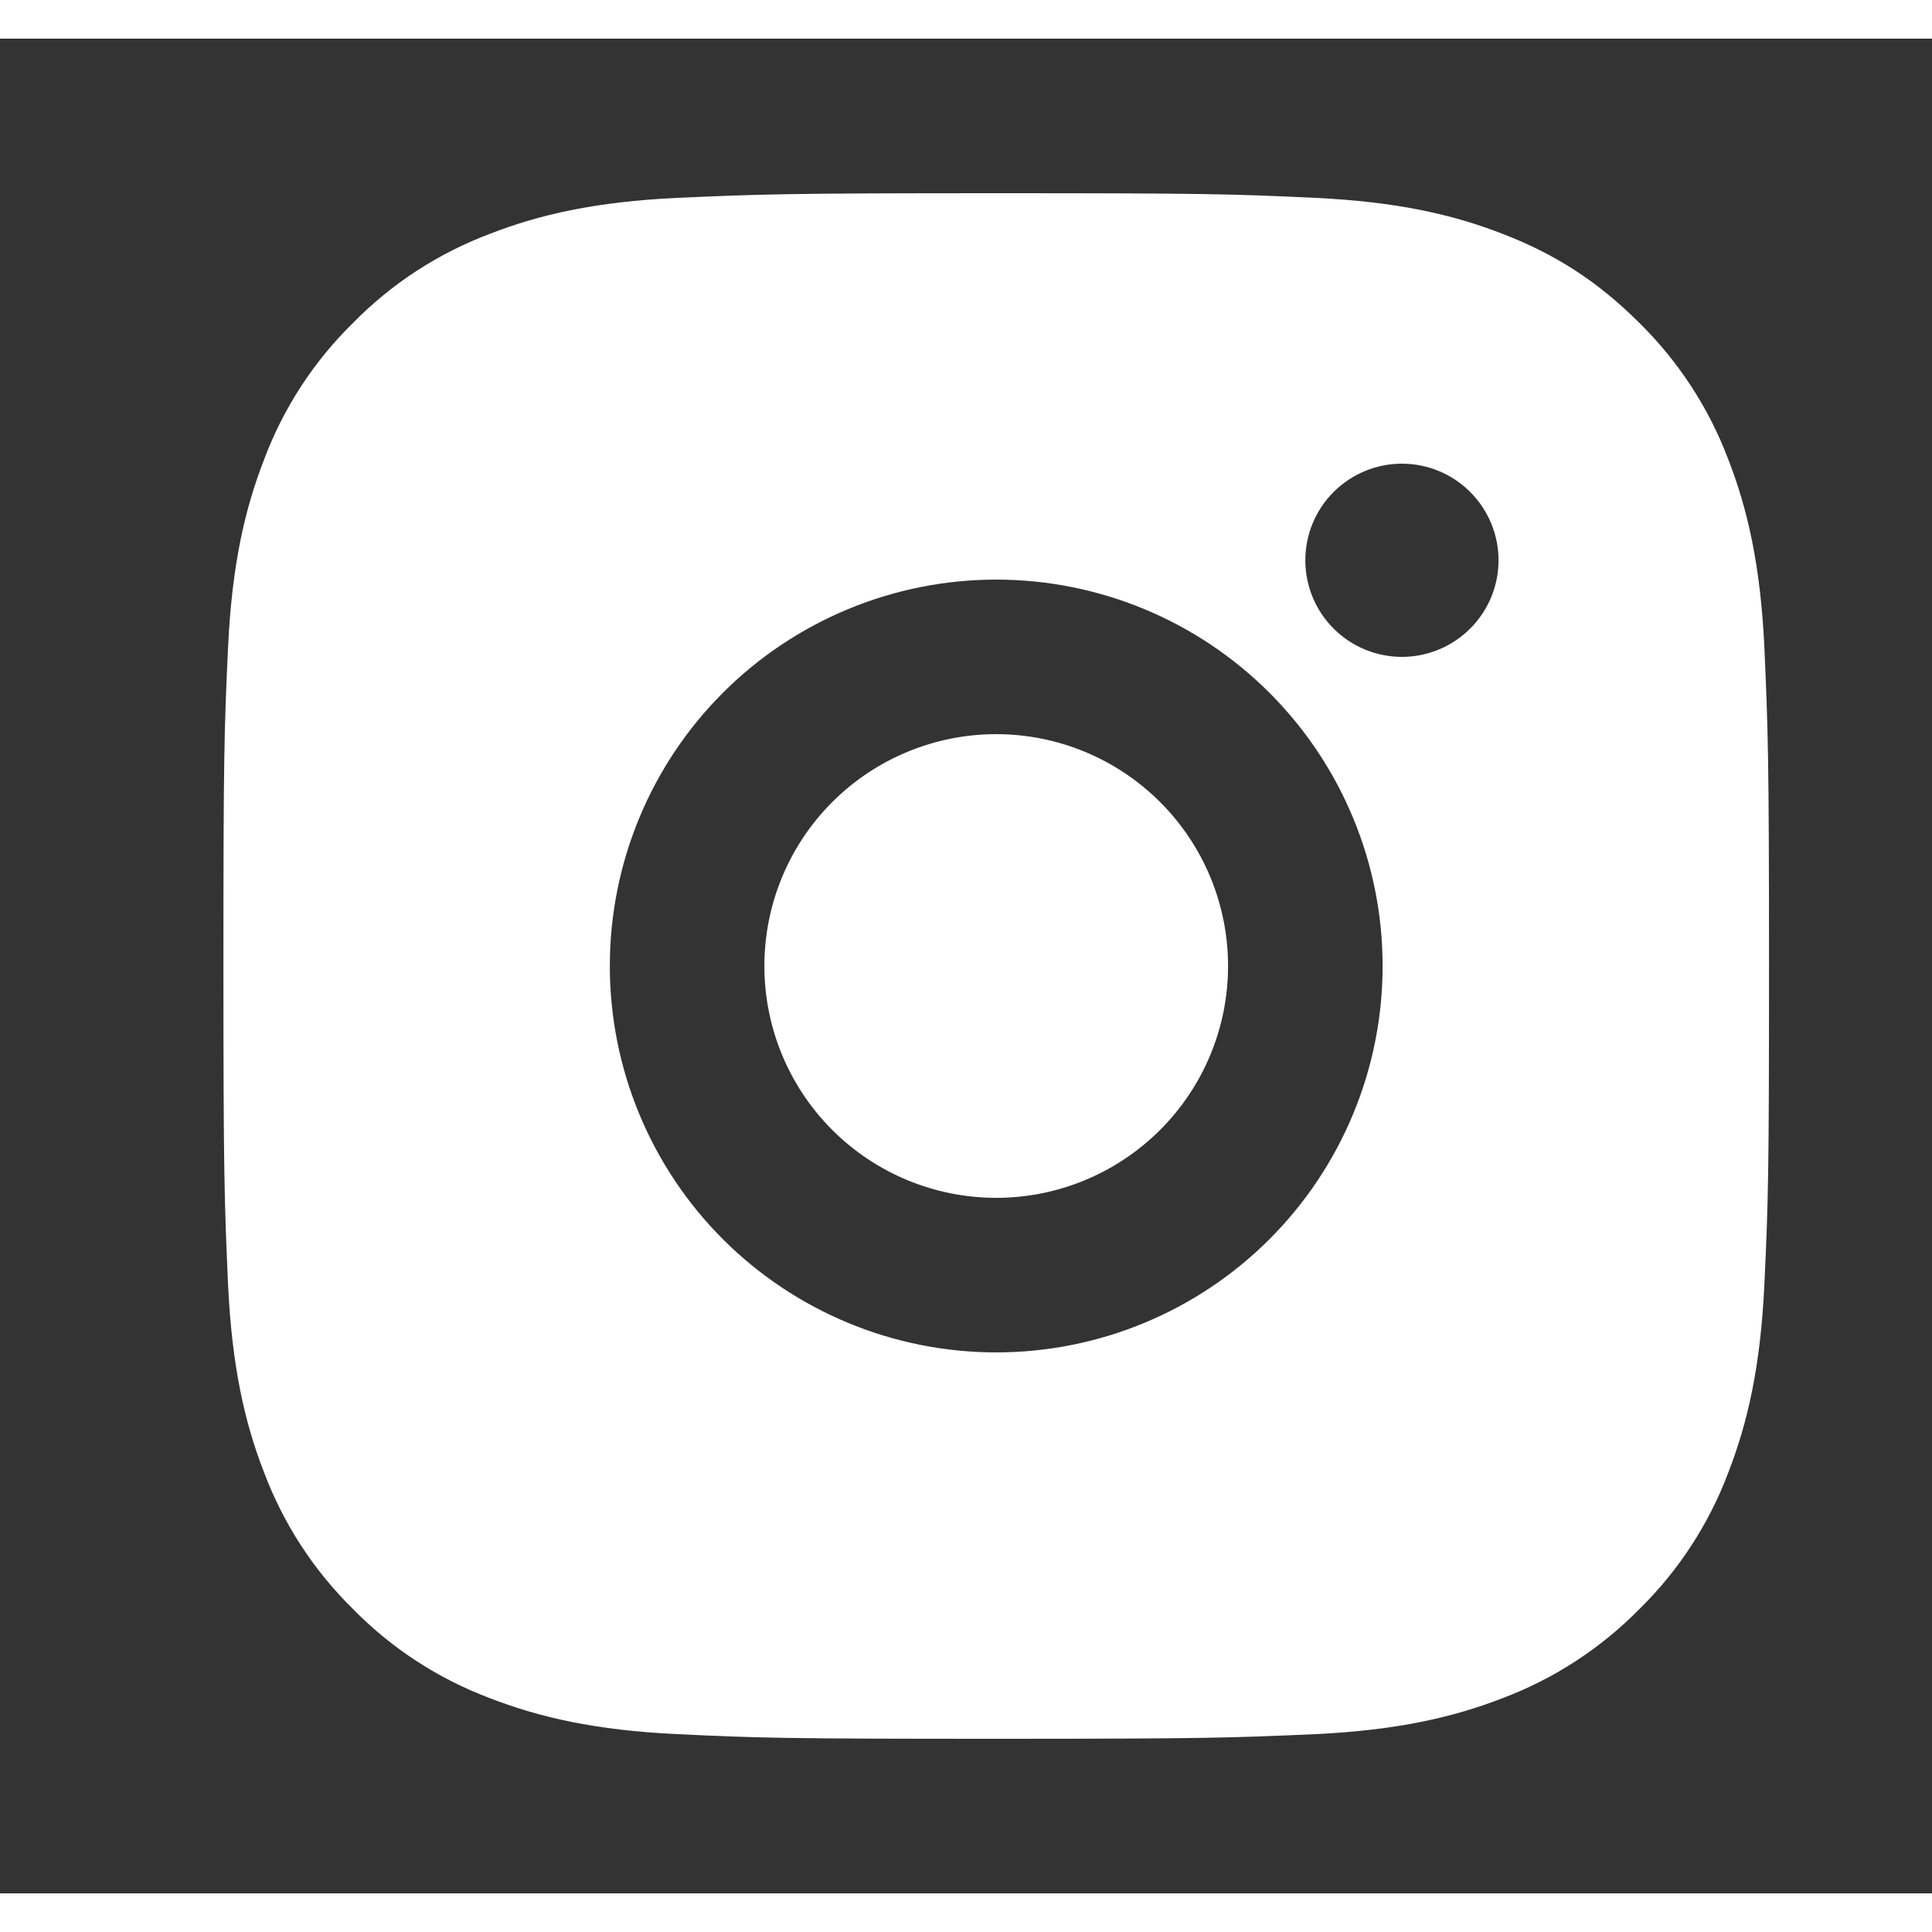 <svg width="24" height="24" viewBox="0 0 25 24" fill="none" xmlns="http://www.w3.org/2000/svg">
<rect x="0" y="0" width="25" height="24" fill="#333333" stroke="none"/>
<path d="M12.891 2C15.608 2 15.947 2.01 17.013 2.06C18.078 2.11 18.803 2.277 19.441 2.525C20.101 2.779 20.657 3.123 21.213 3.678C21.721 4.178 22.115 4.783 22.366 5.45C22.613 6.087 22.781 6.813 22.831 7.878C22.878 8.944 22.891 9.283 22.891 12C22.891 14.717 22.881 15.056 22.831 16.122C22.781 17.187 22.613 17.912 22.366 18.55C22.115 19.218 21.722 19.823 21.213 20.322C20.713 20.83 20.108 21.224 19.441 21.475C18.804 21.722 18.078 21.89 17.013 21.94C15.947 21.987 15.608 22 12.891 22C10.174 22 9.835 21.99 8.769 21.94C7.704 21.89 6.979 21.722 6.341 21.475C5.673 21.224 5.068 20.831 4.569 20.322C4.06 19.822 3.667 19.218 3.416 18.55C3.168 17.913 3.001 17.187 2.951 16.122C2.904 15.056 2.891 14.717 2.891 12C2.891 9.283 2.901 8.944 2.951 7.878C3.001 6.812 3.168 6.088 3.416 5.45C3.666 4.782 4.059 4.177 4.569 3.678C5.068 3.169 5.673 2.776 6.341 2.525C6.979 2.277 7.703 2.11 8.769 2.06C9.835 2.013 10.174 2 12.891 2ZM12.891 7C11.565 7 10.293 7.527 9.355 8.464C8.417 9.402 7.891 10.674 7.891 12C7.891 13.326 8.417 14.598 9.355 15.536C10.293 16.473 11.565 17 12.891 17C14.217 17 15.489 16.473 16.426 15.536C17.364 14.598 17.891 13.326 17.891 12C17.891 10.674 17.364 9.402 16.426 8.464C15.489 7.527 14.217 7 12.891 7ZM19.391 6.75C19.391 6.418 19.259 6.101 19.024 5.866C18.79 5.632 18.472 5.5 18.141 5.5C17.809 5.5 17.491 5.632 17.257 5.866C17.022 6.101 16.891 6.418 16.891 6.75C16.891 7.082 17.022 7.399 17.257 7.634C17.491 7.868 17.809 8 18.141 8C18.472 8 18.79 7.868 19.024 7.634C19.259 7.399 19.391 7.082 19.391 6.75ZM12.891 9C13.686 9 14.449 9.316 15.012 9.879C15.575 10.441 15.891 11.204 15.891 12C15.891 12.796 15.575 13.559 15.012 14.121C14.449 14.684 13.686 15 12.891 15C12.095 15 11.332 14.684 10.769 14.121C10.207 13.559 9.891 12.796 9.891 12C9.891 11.204 10.207 10.441 10.769 9.879C11.332 9.316 12.095 9 12.891 9Z" fill="white"/>
</svg>
